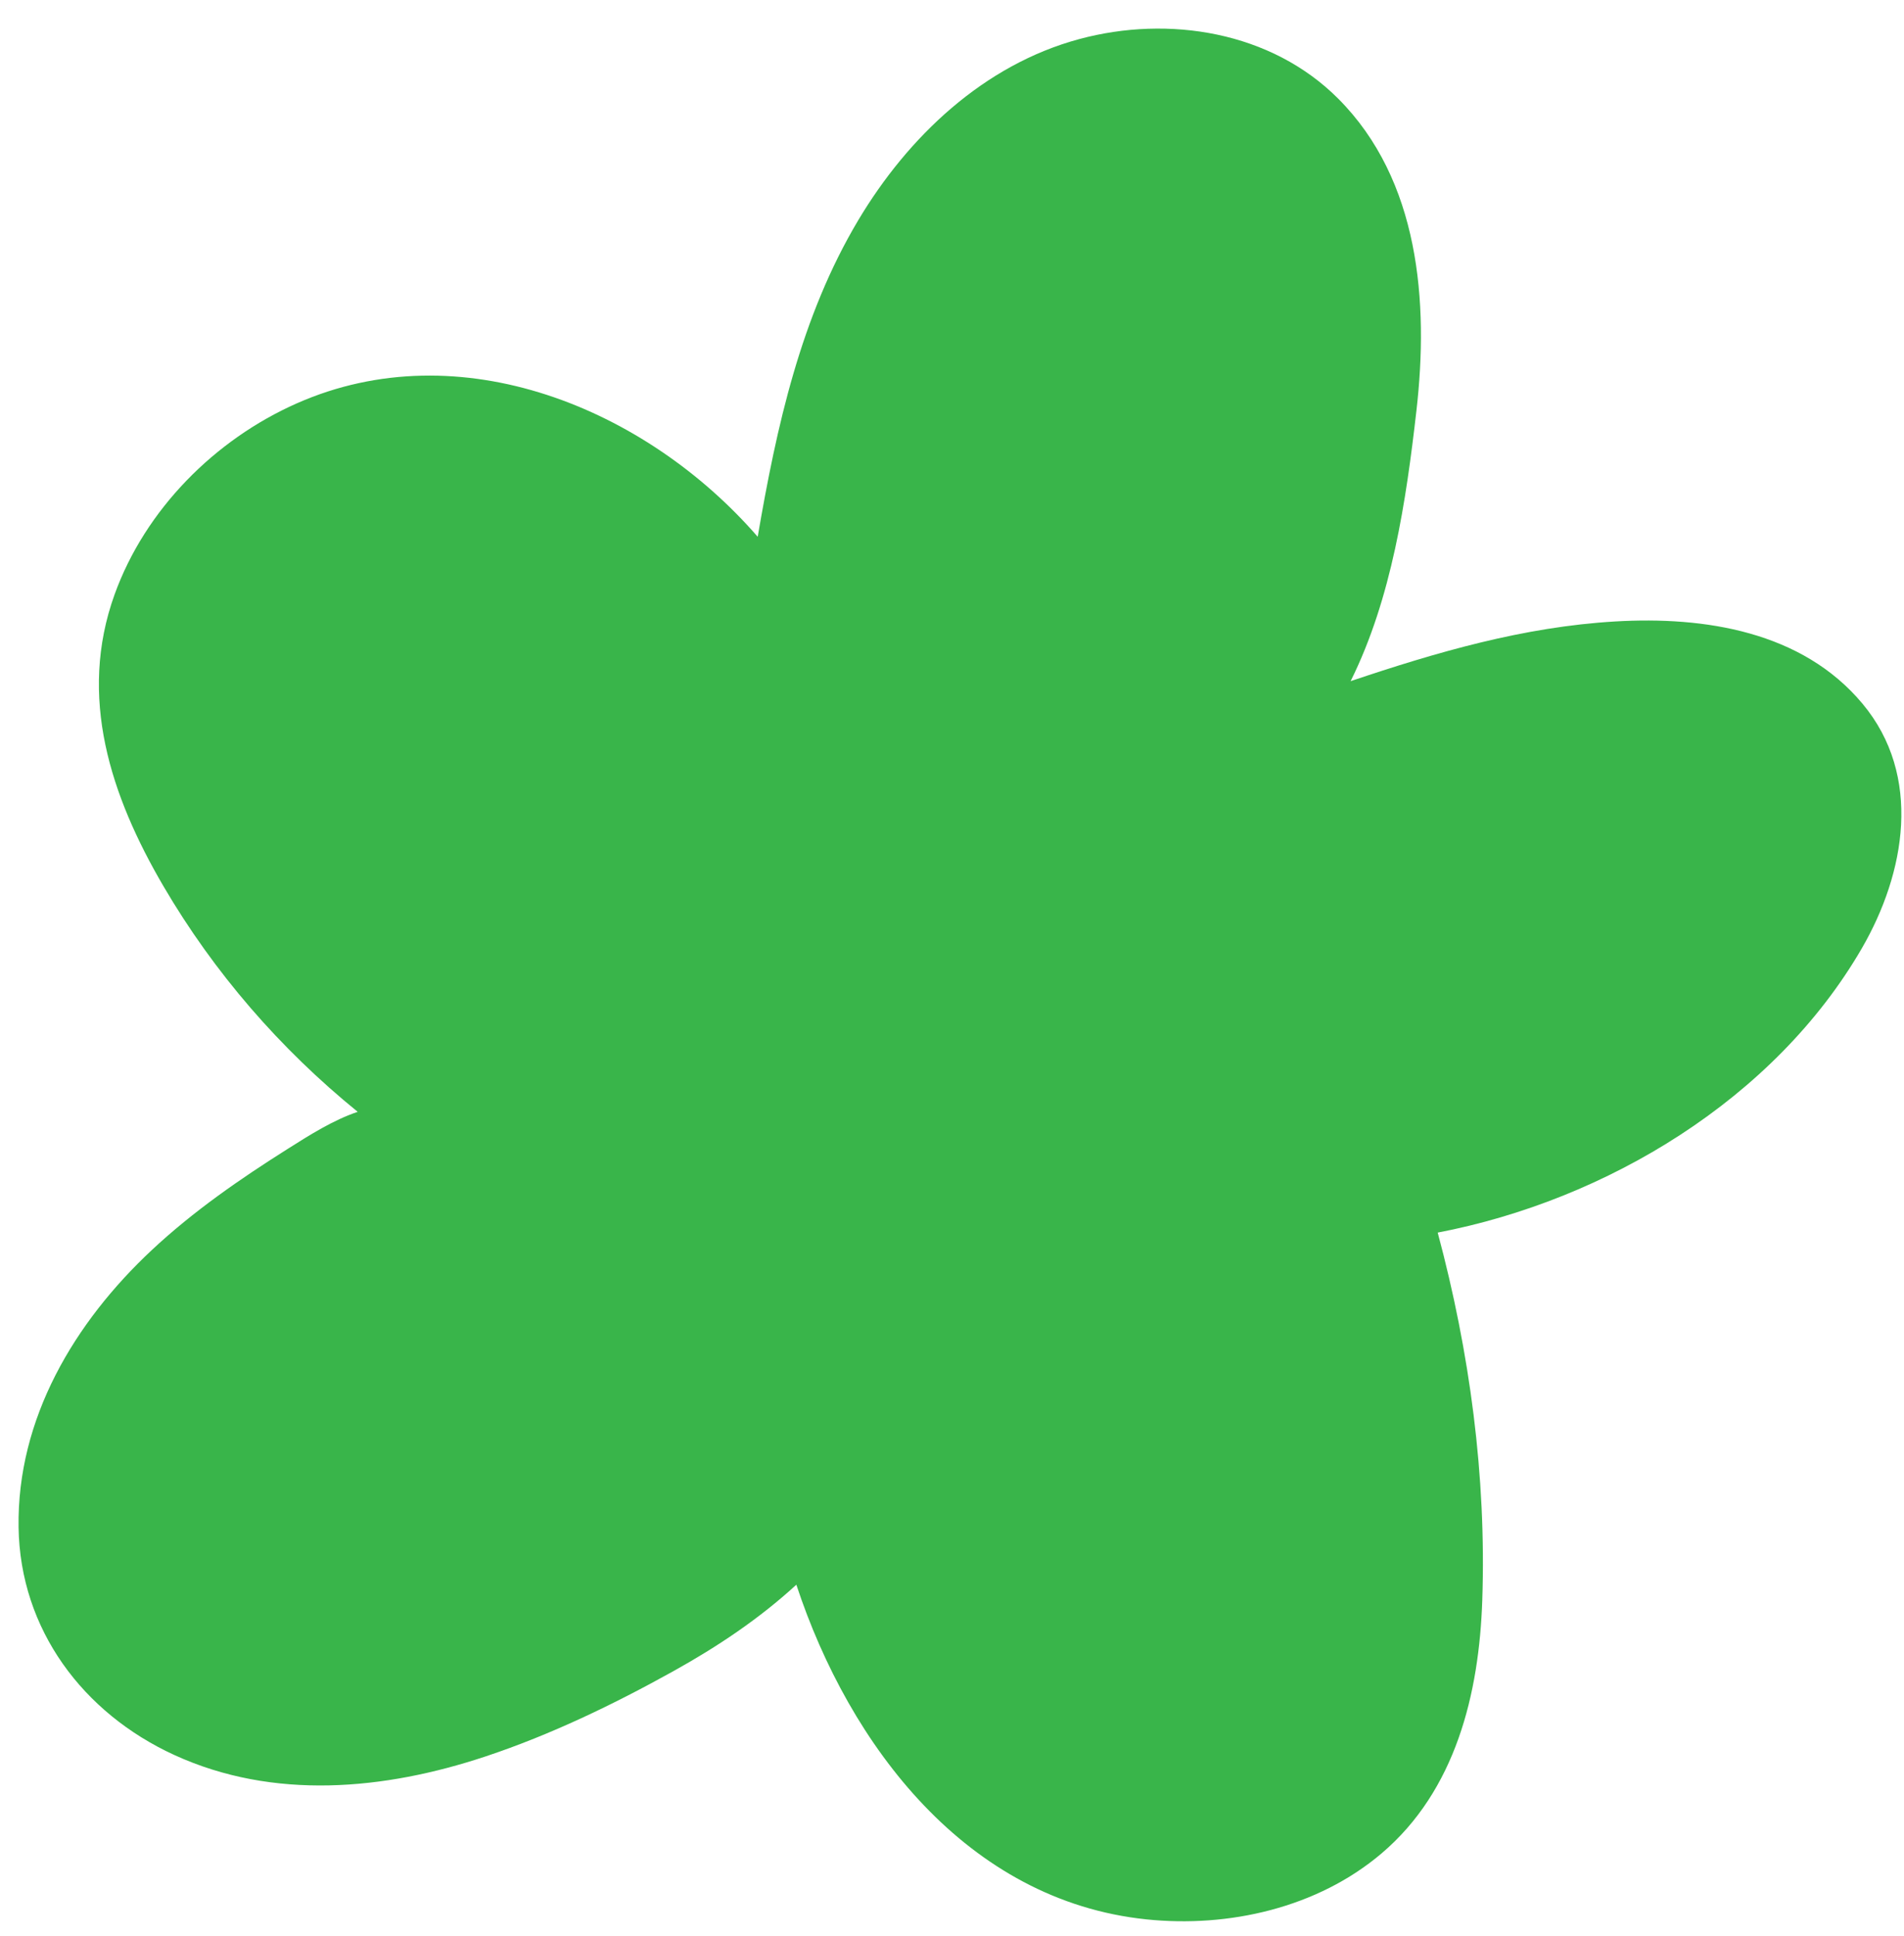 <?xml version="1.0" encoding="UTF-8"?> <svg xmlns="http://www.w3.org/2000/svg" width="61" height="62" viewBox="0 0 61 62" fill="none"><path d="M59.672 22.538C57.736 20.217 54.606 19.735 51.75 19.902C48.808 20.074 46.034 20.885 43.271 21.814C44.591 19.155 45.048 16.049 45.38 13.145C45.777 9.674 45.477 5.767 42.872 3.158C40.724 1.007 37.443 0.48 34.579 1.251C31.518 2.075 29.092 4.379 27.498 7.05C25.651 10.144 24.879 13.672 24.275 17.19C20.703 13.075 14.738 10.606 9.51 12.917C6.882 14.078 4.651 16.32 3.671 19.039C2.489 22.319 3.547 25.493 5.238 28.383C6.857 31.148 8.977 33.591 11.46 35.606C10.671 35.872 9.921 36.349 9.216 36.794C7.688 37.758 6.191 38.793 4.868 40.029C2.386 42.348 0.543 45.425 0.595 48.912C0.643 52.183 2.66 54.863 5.583 56.203C8.761 57.66 12.315 57.327 15.553 56.251C17.64 55.557 19.654 54.586 21.574 53.519C22.992 52.731 24.327 51.839 25.513 50.75C27.216 55.912 30.982 60.871 36.729 61.468C39.367 61.742 42.206 61.098 44.258 59.359C46.638 57.341 47.389 54.241 47.489 51.241C47.622 47.272 47.088 43.304 46.061 39.474C51.474 38.436 56.852 35.192 59.648 30.372C61.046 27.959 61.597 24.845 59.672 22.538Z" fill="#39B54A"></path></svg> 